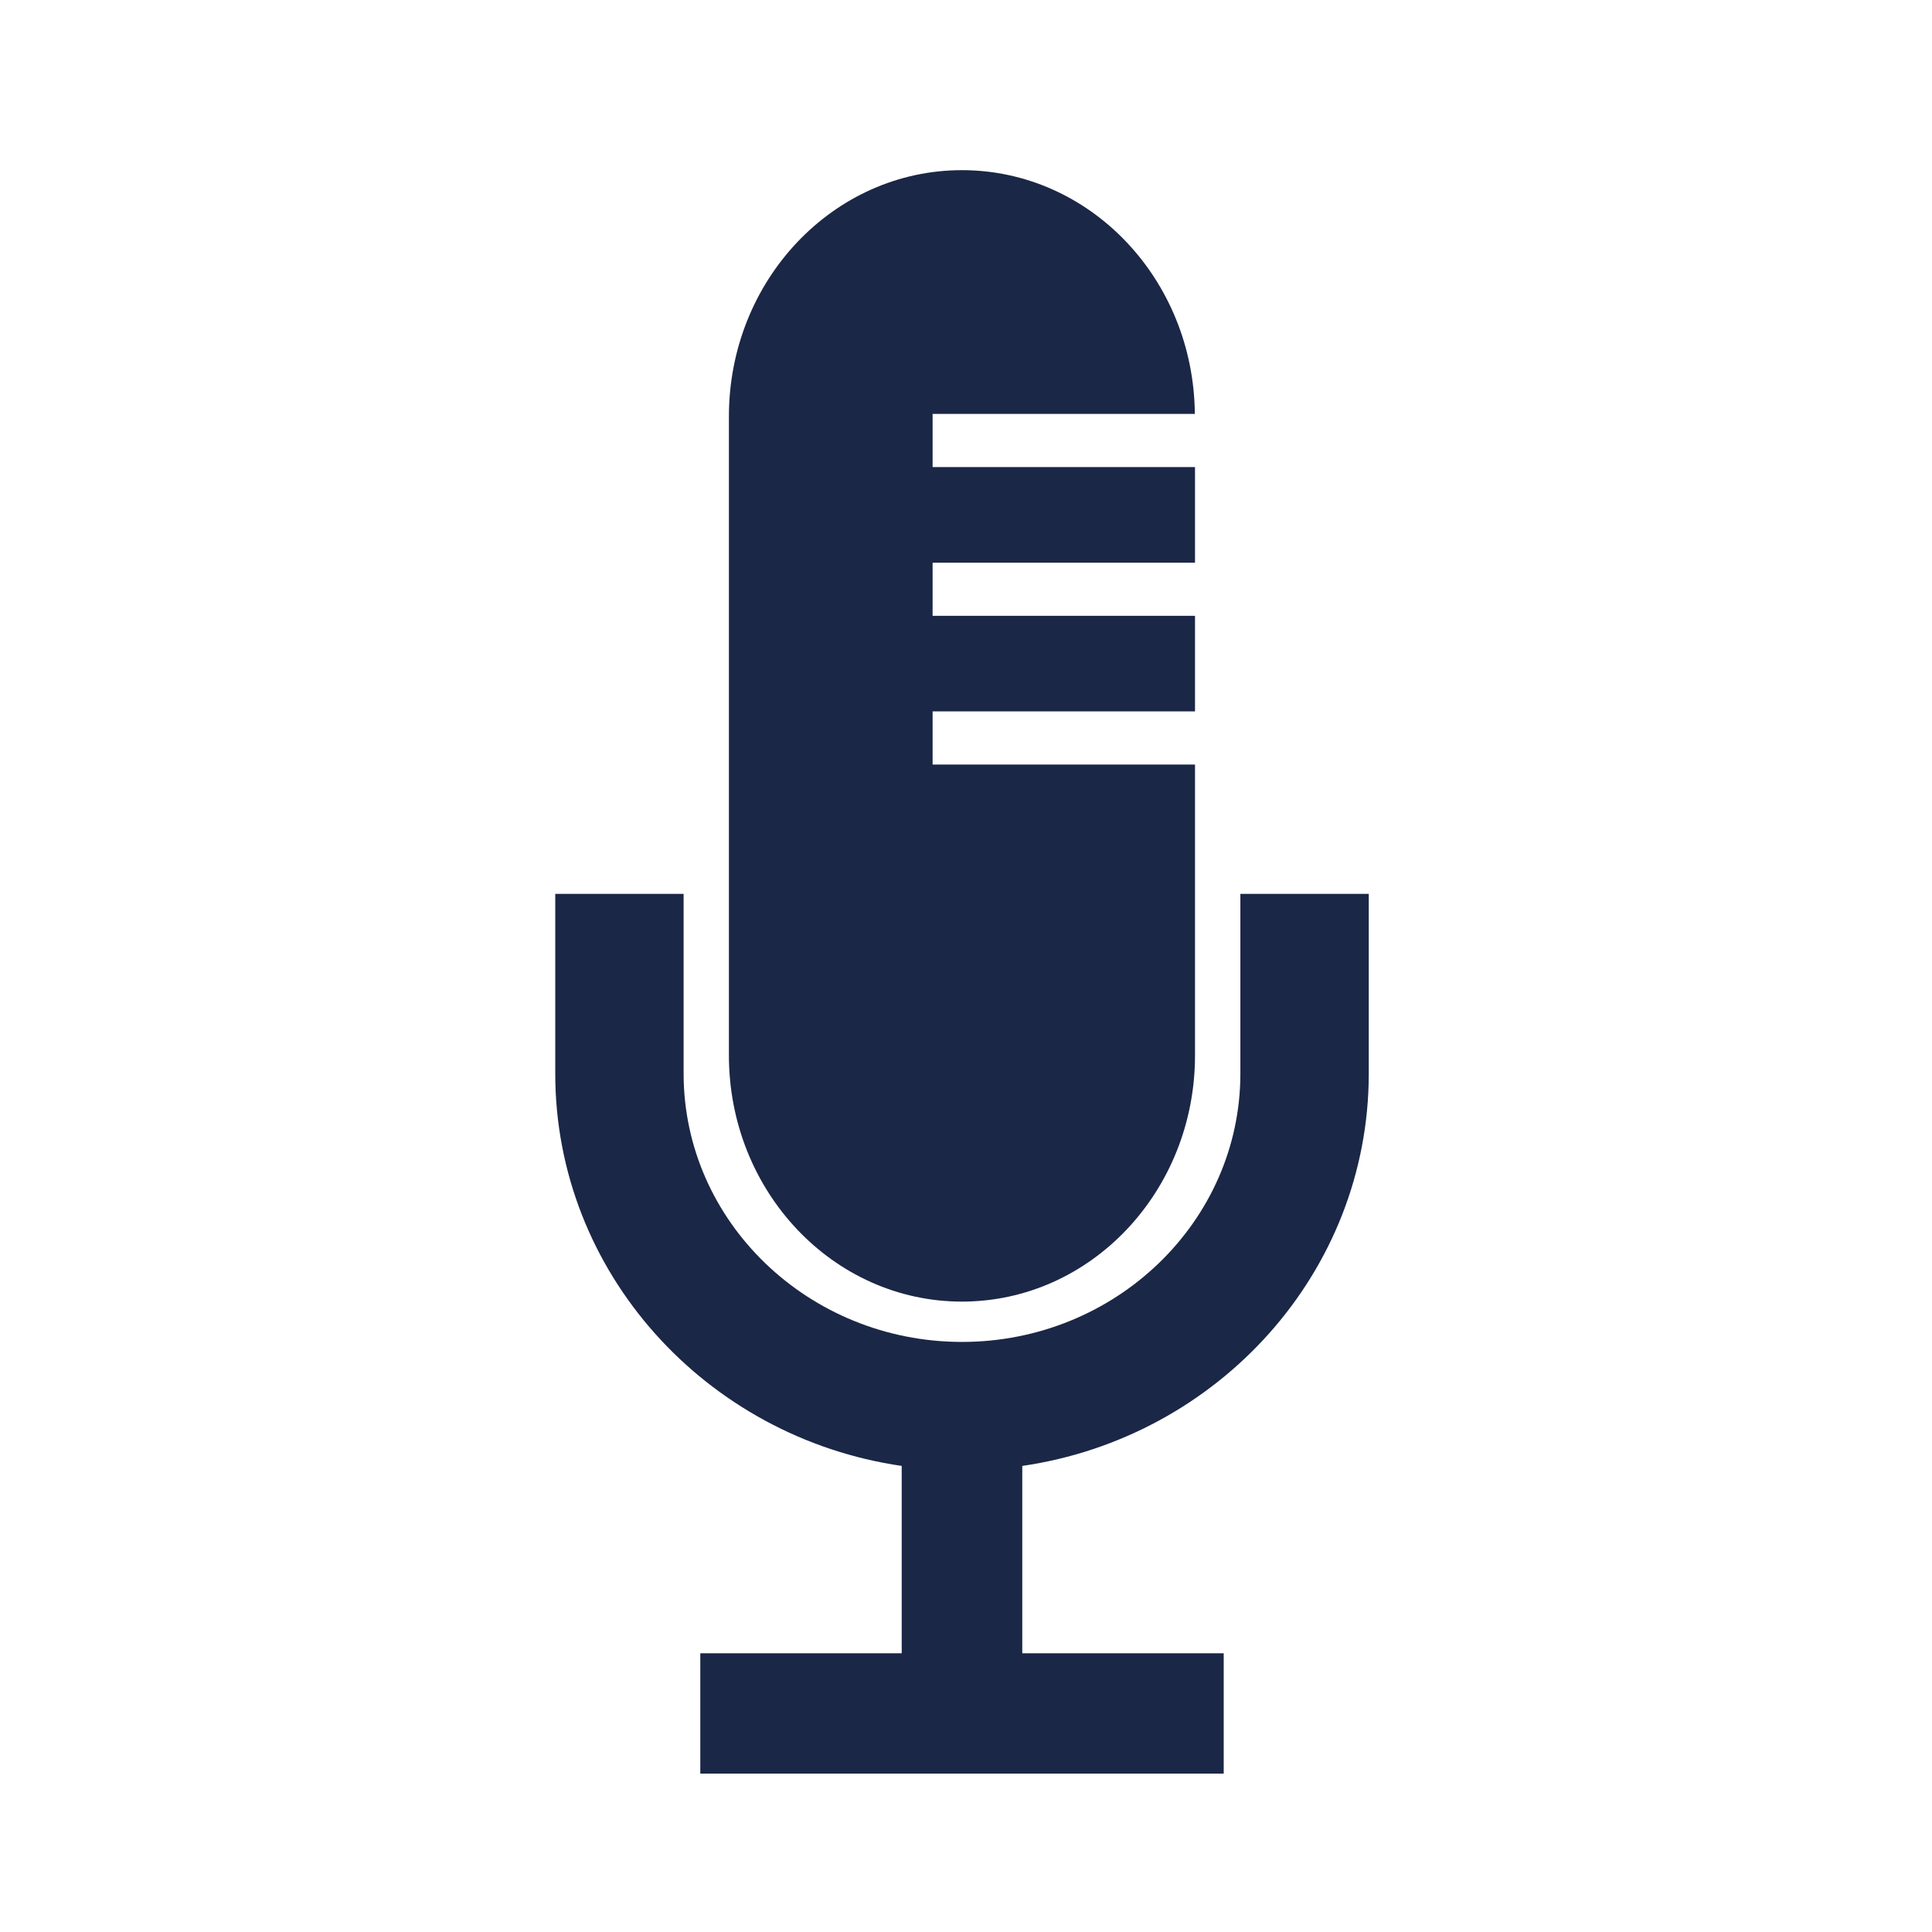 <svg width="116" height="116" xmlns="http://www.w3.org/2000/svg" xmlns:xlink="http://www.w3.org/1999/xlink" xml:space="preserve" overflow="hidden"><defs><clipPath id="clip0"><rect x="882" y="424" width="116" height="116"/></clipPath></defs><g clip-path="url(#clip0)" transform="translate(-882 -424)"><path d="M956.474 477.669 956.474 488.457C956.474 497.343 948.976 504.571 939.76 504.571 930.543 504.571 923.045 497.343 923.045 488.457L923.045 477.669 915.338 477.669 915.338 488.457C915.338 500.393 924.383 510.304 936.14 512.016L936.14 523.266 924.047 523.266 924.047 530.491 955.473 530.491 955.473 523.266 943.379 523.266 943.379 512.016C955.137 510.304 964.183 500.393 964.183 488.457L964.183 477.669 956.474 477.669Z" fill="#1B2746"/><path d="M937.995 469.905 937.995 466.713 953.75 466.713 953.75 460.974 937.995 460.974 937.995 457.784 953.75 457.784 953.75 452.044 937.995 452.044 937.995 448.852 953.74 448.852C953.667 440.758 947.44 434.217 939.757 434.217 932.028 434.217 925.765 440.837 925.765 449.001L925.765 487.365C925.765 495.531 932.03 502.15 939.757 502.15 947.485 502.15 953.75 495.531 953.75 487.365L953.75 469.905 937.995 469.905Z" fill="#1B2746"/></g></svg>